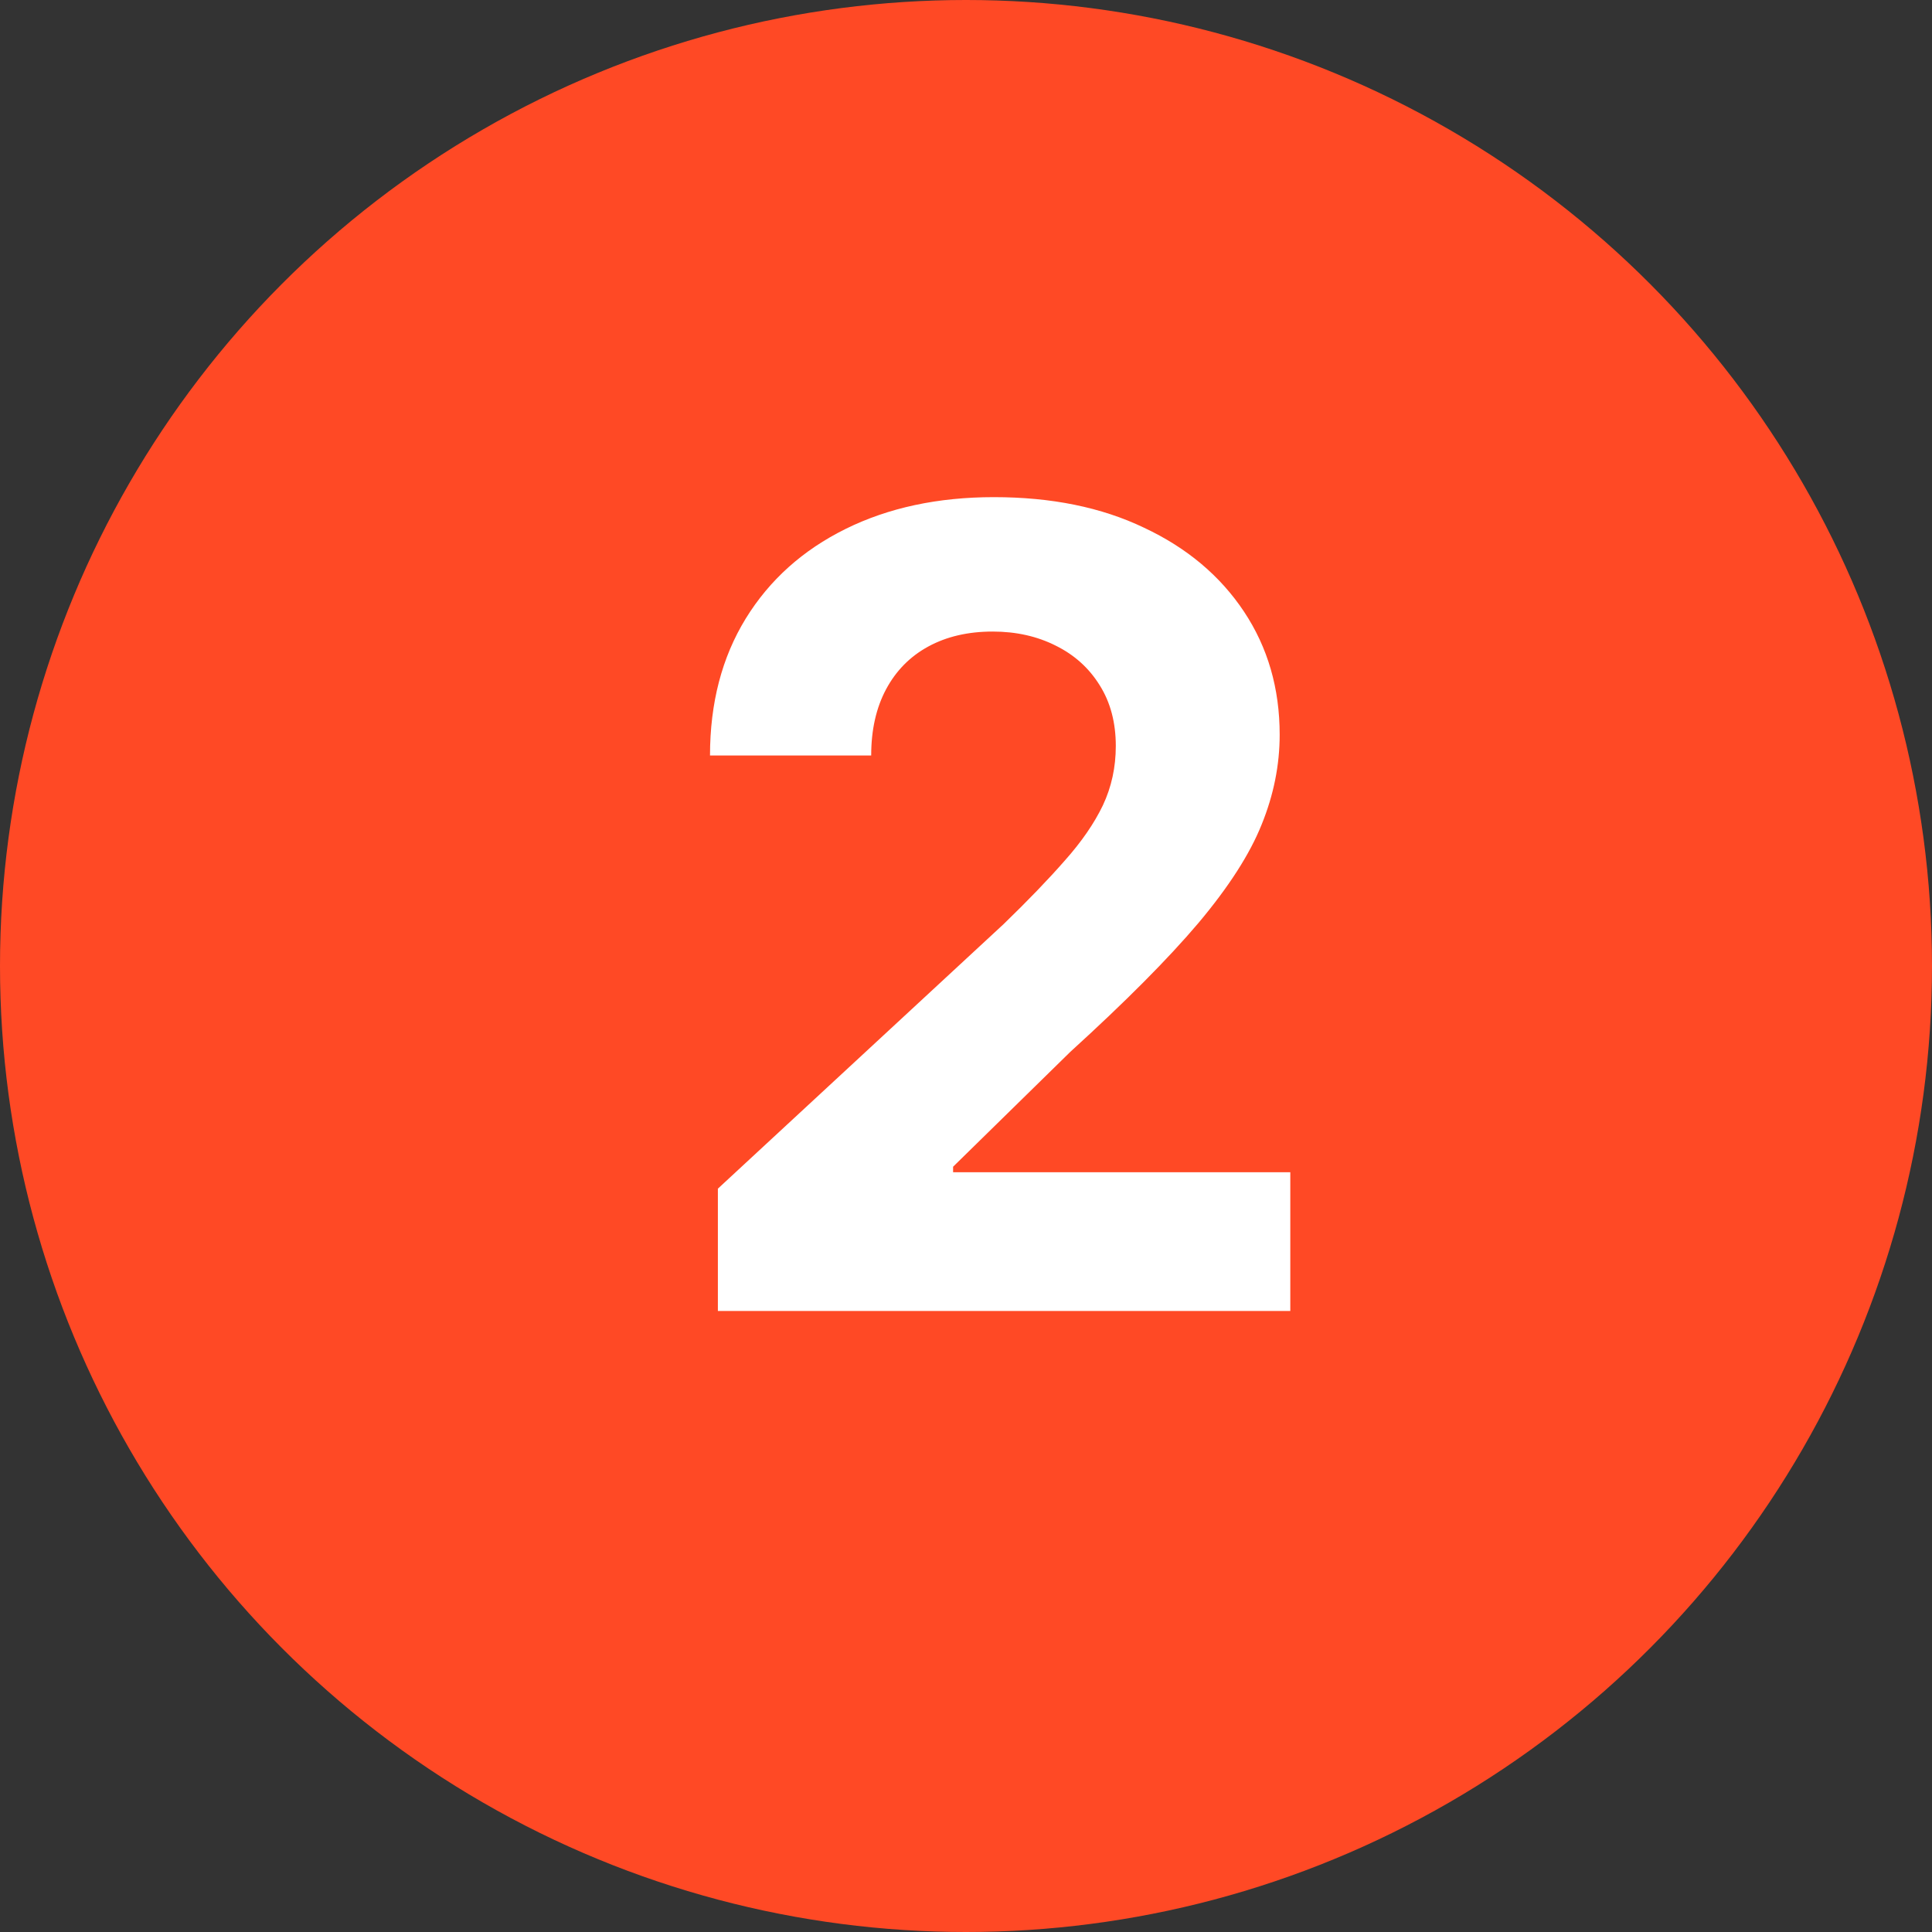 <?xml version="1.0" encoding="UTF-8"?> <svg xmlns="http://www.w3.org/2000/svg" width="28" height="28" viewBox="0 0 28 28" fill="none"><rect x="0" y="0" width="28" height="28" fill="#333333" stroke="none"/><circle cx="14" cy="14" r="14" fill="#FF4925"></circle><path d="M10.404 19V17.227L14.546 13.392C14.898 13.051 15.194 12.744 15.432 12.472C15.675 12.199 15.859 11.932 15.984 11.671C16.109 11.405 16.171 11.119 16.171 10.812C16.171 10.472 16.093 10.178 15.938 9.932C15.783 9.682 15.571 9.491 15.302 9.358C15.033 9.222 14.728 9.153 14.387 9.153C14.031 9.153 13.72 9.225 13.455 9.369C13.19 9.513 12.986 9.72 12.842 9.989C12.698 10.258 12.626 10.578 12.626 10.949H10.29C10.29 10.188 10.463 9.527 10.807 8.966C11.152 8.405 11.635 7.972 12.256 7.665C12.878 7.358 13.594 7.205 14.404 7.205C15.238 7.205 15.963 7.352 16.58 7.648C17.201 7.939 17.684 8.345 18.029 8.864C18.374 9.383 18.546 9.977 18.546 10.648C18.546 11.087 18.459 11.521 18.285 11.949C18.114 12.377 17.809 12.852 17.37 13.375C16.931 13.894 16.311 14.517 15.512 15.244L13.813 16.909V16.989H18.7V19H10.404Z" fill="white"></path></svg> 
